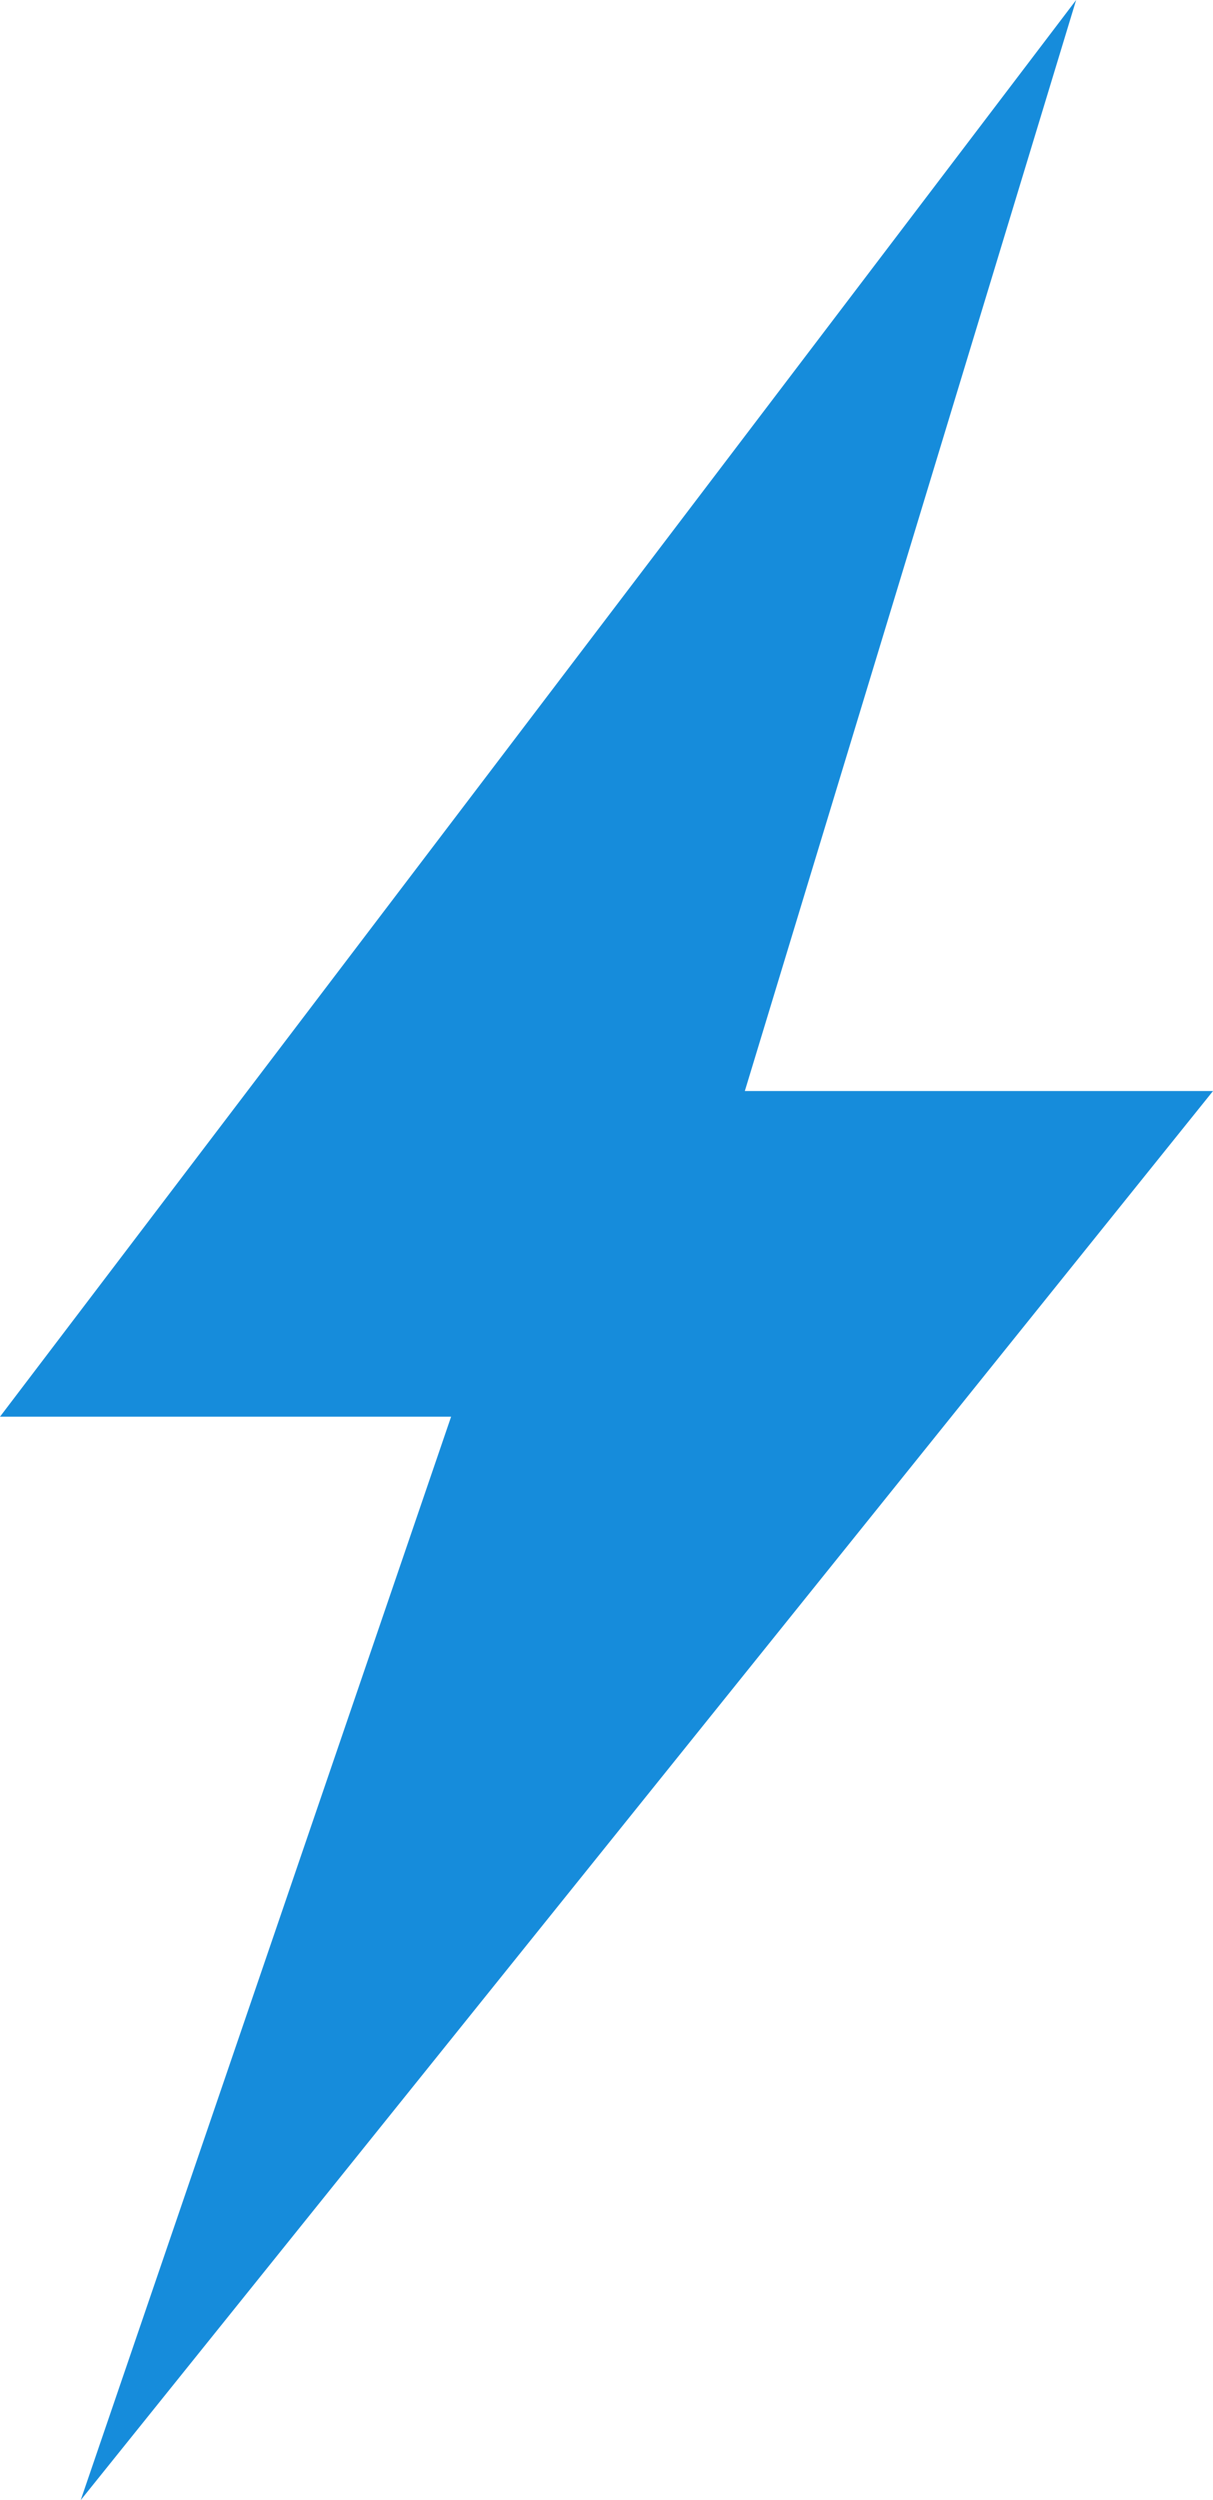 <svg id="電気のアイコン" xmlns="http://www.w3.org/2000/svg" width="37.226" height="76.719" viewBox="0 0 37.226 76.719">
  <path id="パス_660" data-name="パス 660" d="M164.807,0,131.781,43.473h13.844L134.258,76.719,169.007,33.48H154.639Z" transform="translate(-131.781)" fill="#168cdb"/>
</svg>
